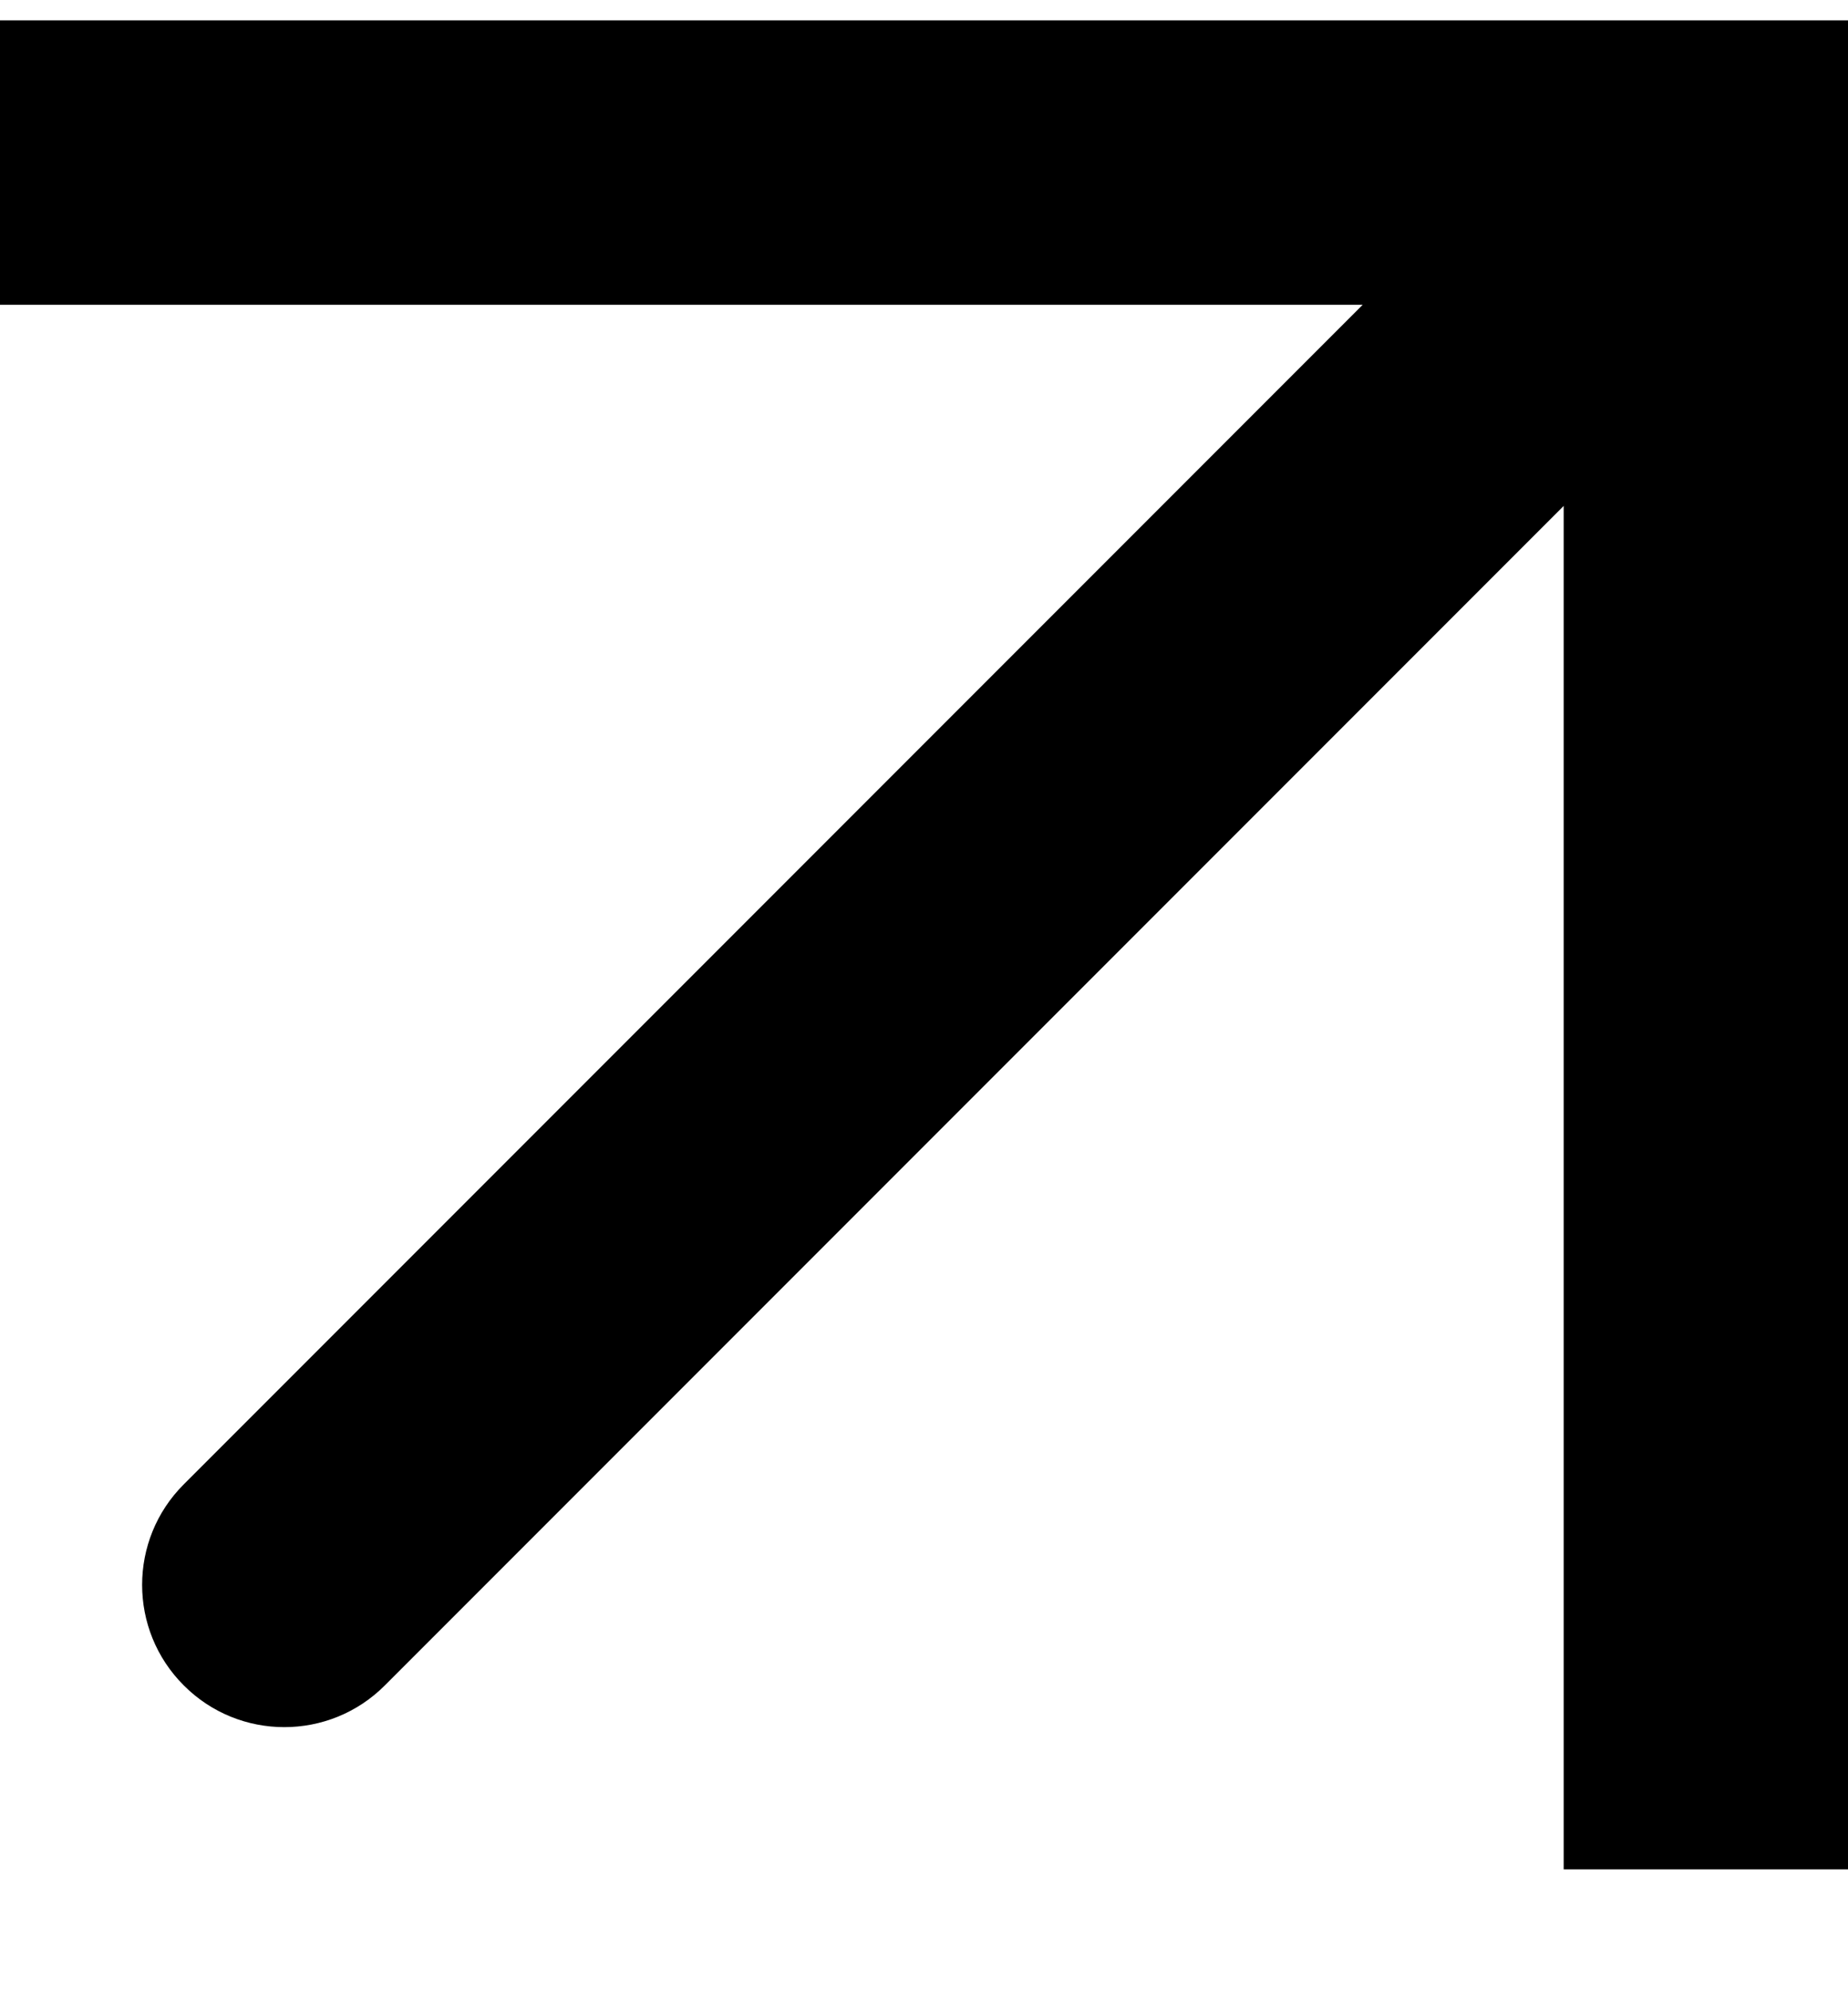<?xml version="1.0" encoding="UTF-8"?> <svg xmlns="http://www.w3.org/2000/svg" width="13" height="14" viewBox="0 0 13 14" fill="none"> <path d="M12 1.143H13V0.143H12V1.143ZM1.293 10.436C0.902 10.826 0.902 11.46 1.293 11.85C1.683 12.241 2.317 12.241 2.707 11.85L1.293 10.436ZM13 13.143V1.143H11V13.143H13ZM12 0.143H0V2.143H12V0.143ZM11.293 0.436L1.293 10.436L2.707 11.85L12.707 1.85L11.293 0.436Z" fill="black"></path> </svg> 